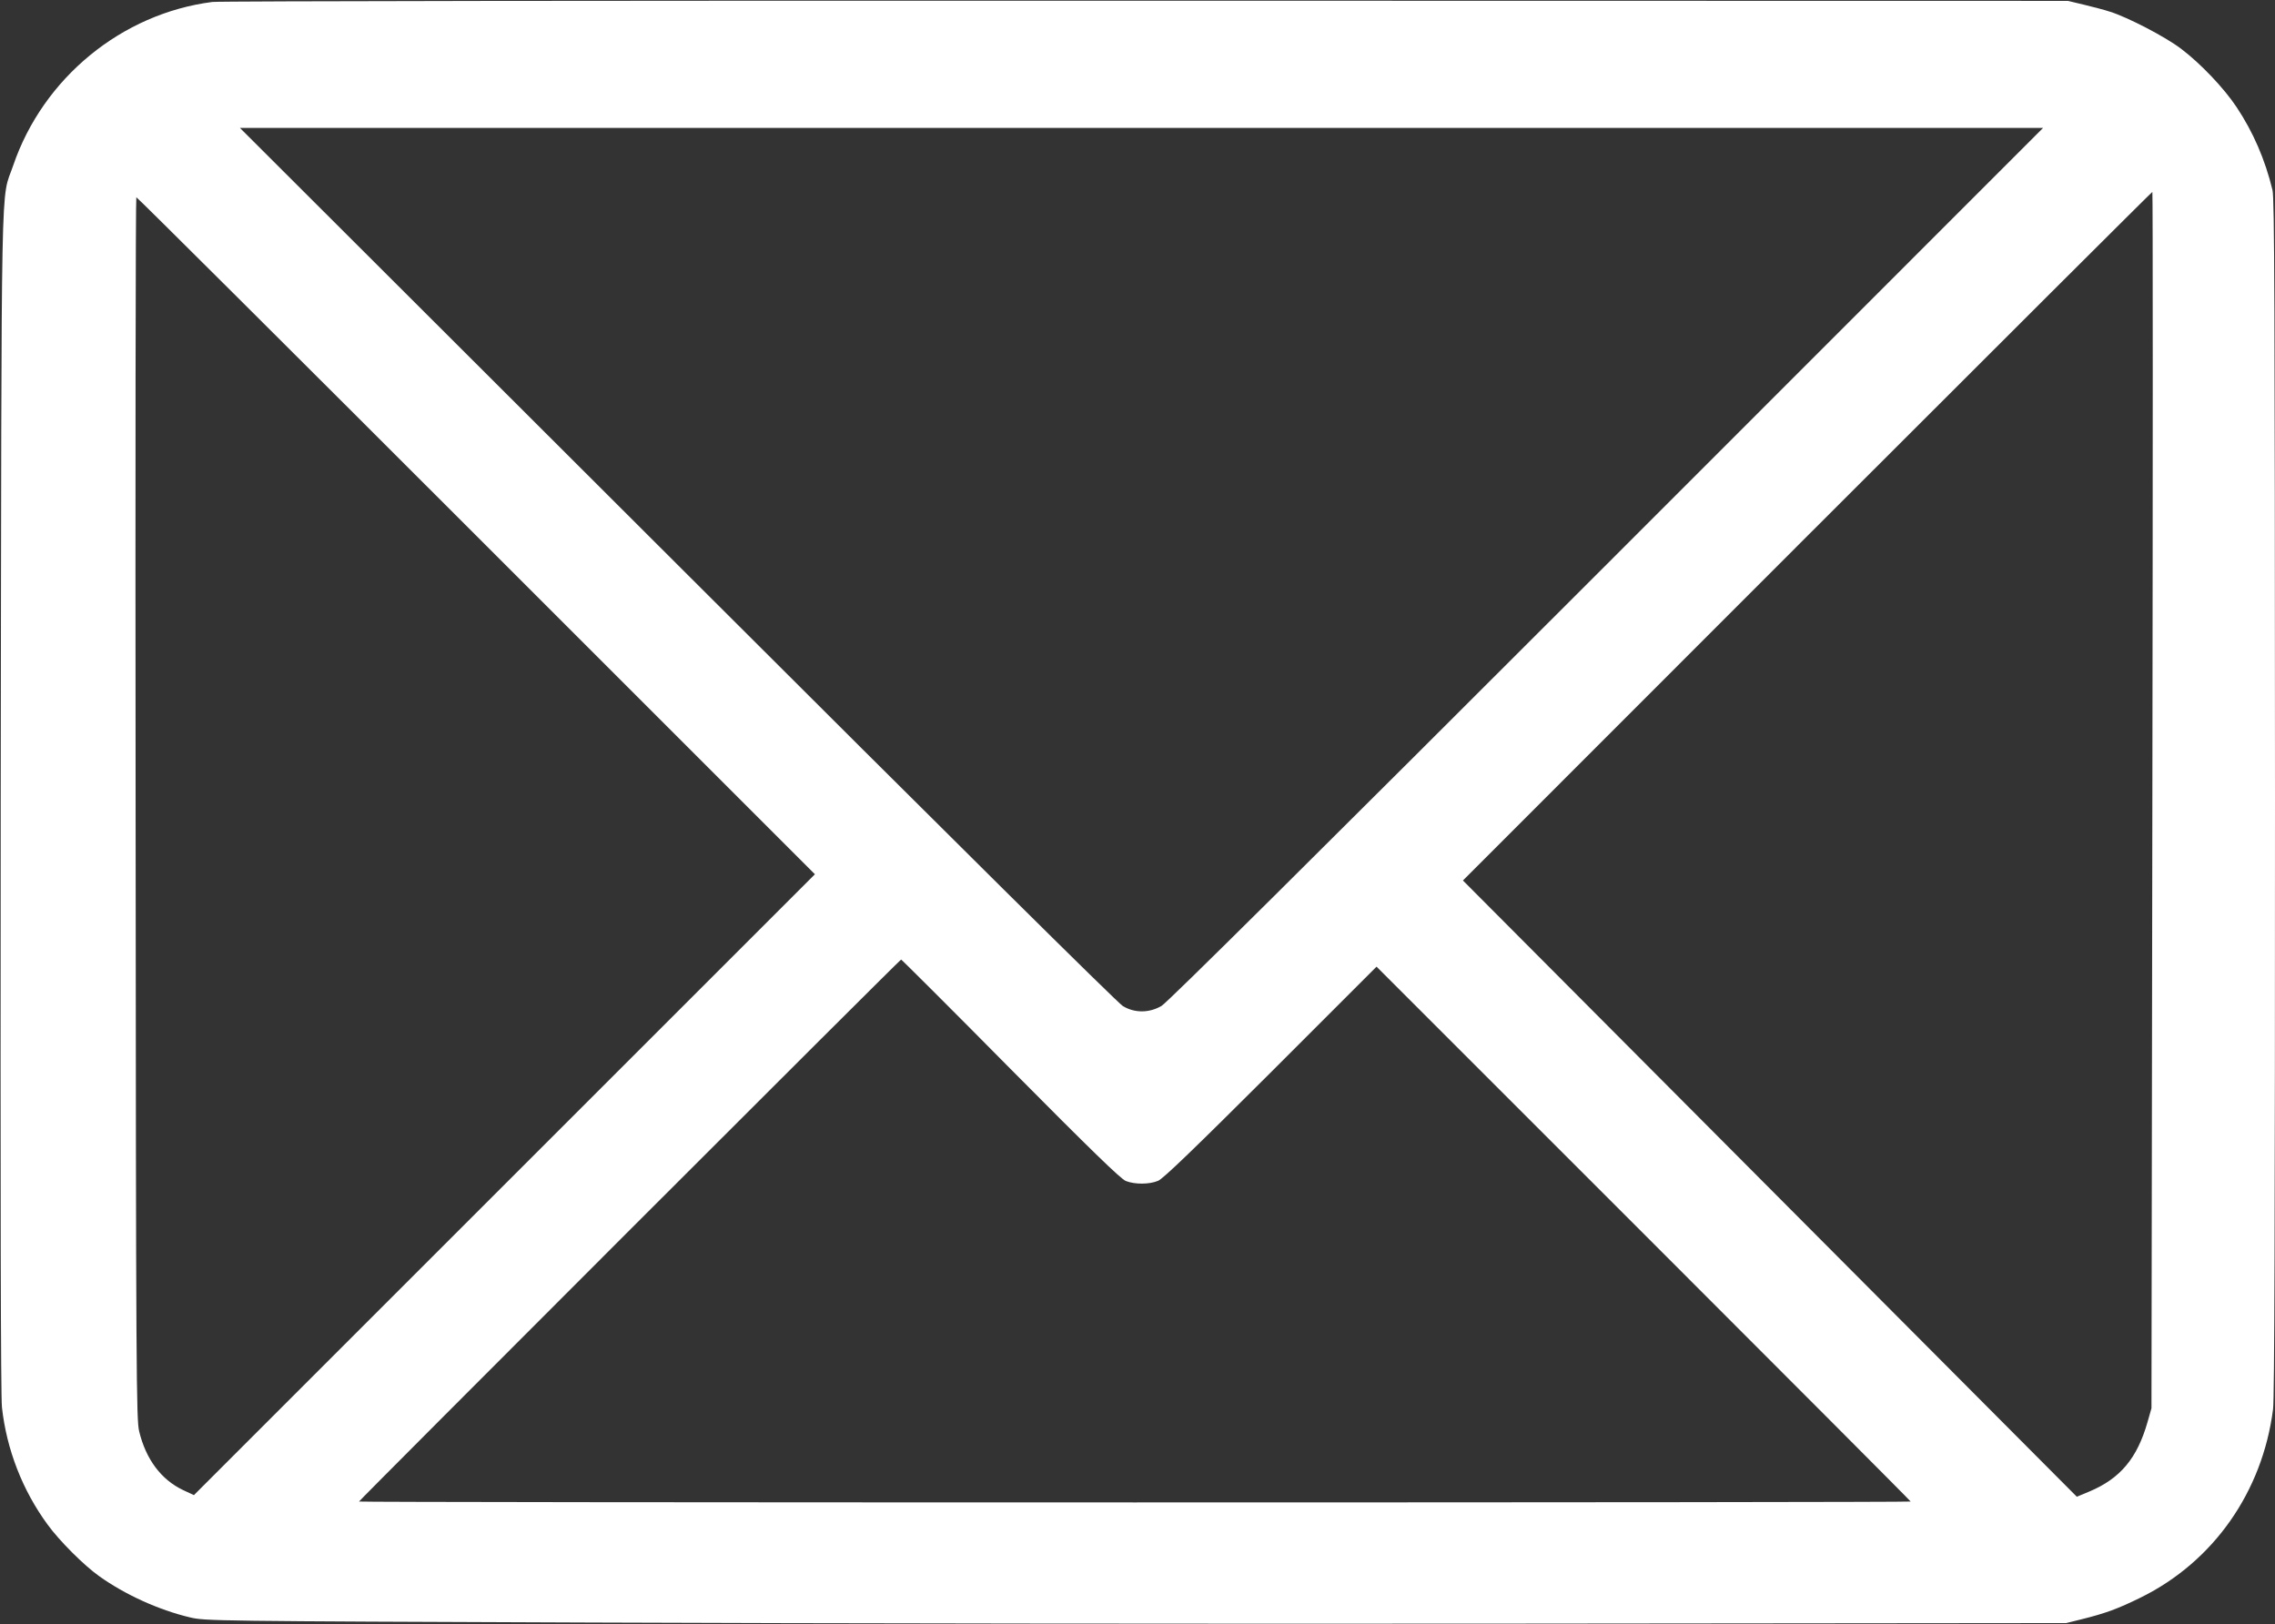 <?xml version="1.0" encoding="UTF-8" standalone="no"?> <svg xmlns="http://www.w3.org/2000/svg" version="1.0" width="1280pt" height="914pt" viewBox="0 0 1280 914" preserveAspectRatio="xMidYMid meet"><rect x="0" y="0" width="1280" height="914" fill="#333333" stroke="none"/><g transform="translate(0,914) scale(0.1,-0.1)" fill="#ffffff" stroke="none"><path d="M1195 9129 c-510 -65 -953 -428 -1121 -921 -71 -209 -65 100 -70 -3578 -2 -2270 0 -3345 7 -3410 26 -237 116 -468 257 -660 66 -91 204 -229 290 -290 144 -103 334 -190 511 -232 85 -20 117 -21 2261 -29 1196 -5 3552 -8 5235 -6 l3060 3 85 21 c137 34 207 60 335 123 409 202 684 594 744 1059 8 59 11 1079 11 3445 -1 2774 -3 3371 -14 3416 -42 173 -109 327 -202 467 -71 107 -203 246 -313 329 -88 67 -300 177 -399 208 -30 10 -95 27 -145 39 l-92 22 -5185 1 c-2961 1 -5215 -2 -5255 -7z m7845 -3165 c-1678 -1678 -2471 -2465 -2505 -2485 -69 -40 -150 -41 -217 -1 -29 17 -948 928 -2507 2485 l-2461 2457 5072 0 5073 0 -2455 -2456z m3070 -1326 l-5 -3423 -22 -77 c-58 -204 -153 -318 -326 -391 l-72 -30 -1727 1734 -1727 1734 1937 1938 c1065 1065 1939 1937 1942 1937 3 0 3 -1540 0 -3422z m-9430 1487 l1905 -1905 -1747 -1747 -1747 -1747 -62 29 c-123 59 -208 173 -246 330 -16 65 -18 301 -20 3508 -2 1890 0 3437 4 3437 5 0 865 -857 1913 -1905z m3005 -3000 c451 -455 620 -619 649 -631 50 -20 133 -20 182 1 28 11 207 184 634 610 l595 595 1503 -1503 c826 -826 1502 -1504 1502 -1507 0 -3 -1964 -5 -4365 -5 -2401 0 -4365 2 -4365 5 0 6 3043 3050 3050 3050 3 0 280 -276 615 -615z"></path></g></svg> 